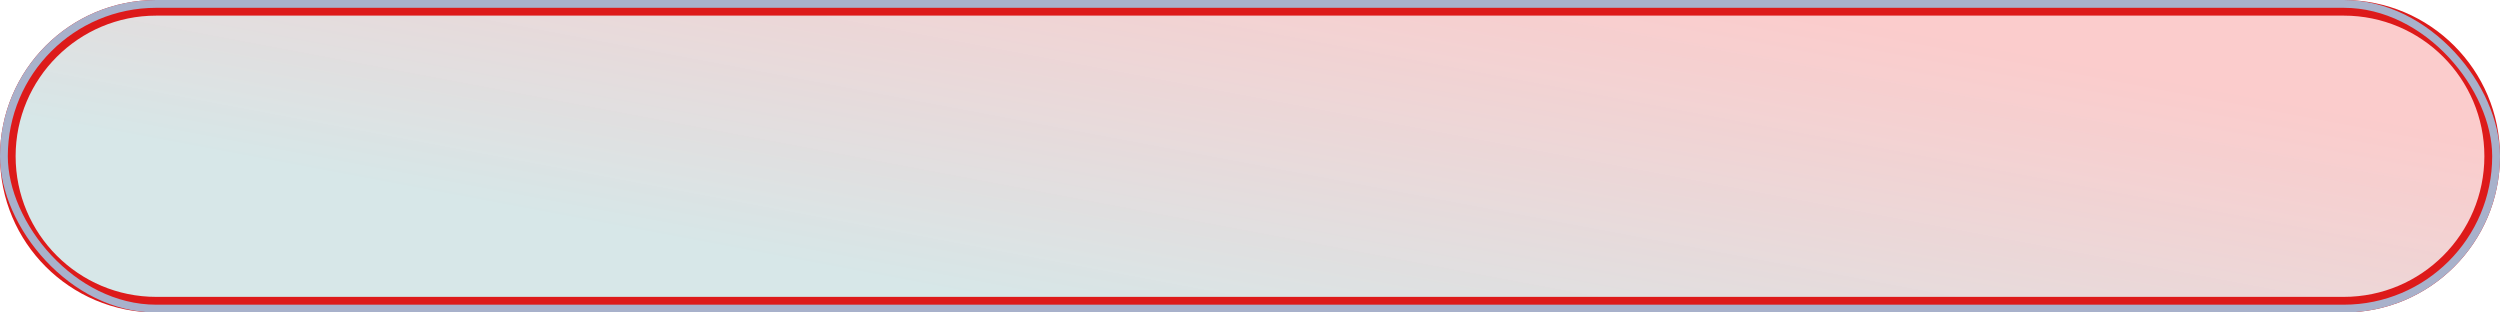 <?xml version="1.0" encoding="UTF-8"?> <svg xmlns="http://www.w3.org/2000/svg" width="320" height="40" viewBox="0 0 320 40" fill="none"><path d="M20 1H300C310.493 1 319 9.507 319 20C319 30.493 310.493 39 300 39H20C9.507 39 1 30.493 1 20C1 9.507 9.507 1 20 1Z" fill="url(#paint0_linear_2073_1648)" fill-opacity="0.26"></path><path d="M20 1H300C310.493 1 319 9.507 319 20C319 30.493 310.493 39 300 39H20C9.507 39 1 30.493 1 20C1 9.507 9.507 1 20 1Z" stroke="#DD1A1A" stroke-width="2"></path><rect x="0.5" y="0.5" width="319" height="39" rx="19.5" stroke="#A8B1CB"></rect><defs><linearGradient id="paint0_linear_2073_1648" x1="102.434" y1="34.211" x2="112.834" y2="-20.949" gradientUnits="userSpaceOnUse"><stop stop-color="#63A2A6"></stop><stop offset="1" stop-color="#EE2525" stop-opacity="0.9"></stop></linearGradient></defs></svg> 
